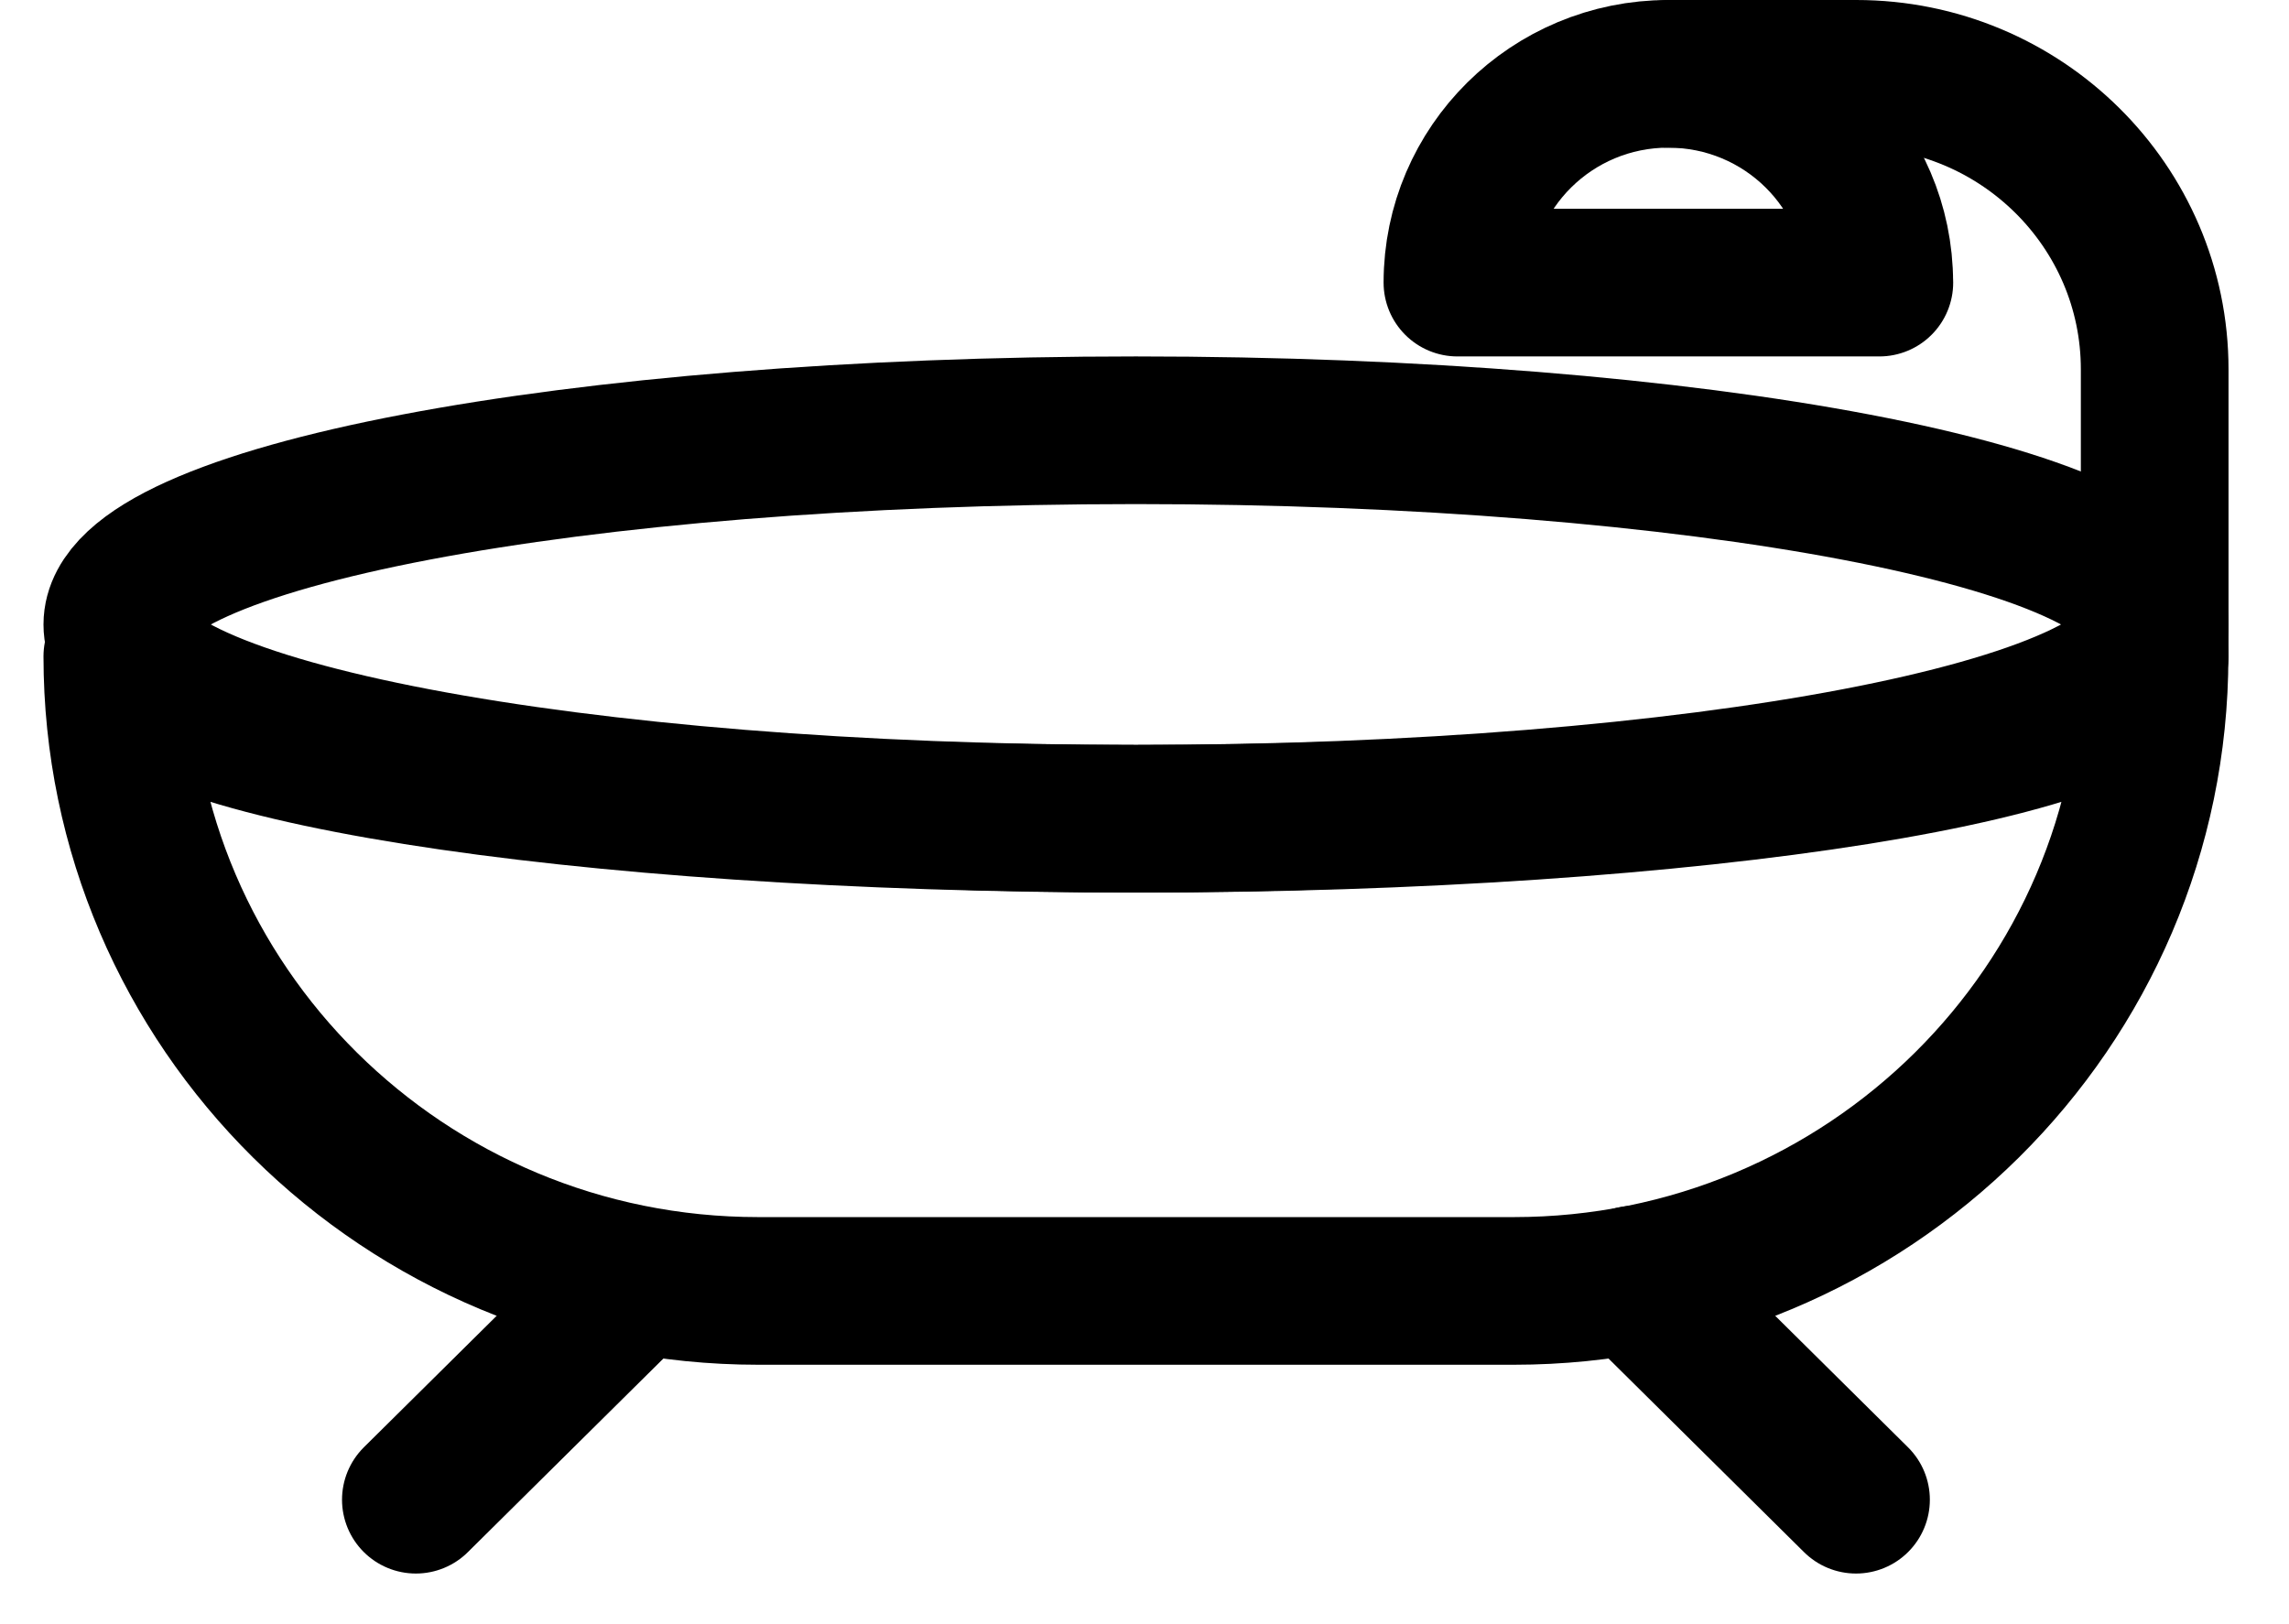 <svg width="31" height="22" viewBox="0 0 31 22" fill="none" xmlns="http://www.w3.org/2000/svg">
<path d="M29.179 8.459C29.179 9.911 23.004 11.09 15.384 11.09C7.764 11.09 1.589 9.911 1.589 8.459C1.589 7.006 7.766 5.828 15.384 5.828C23.002 5.828 29.179 7.006 29.179 8.459Z" stroke="black" stroke-width="2" stroke-linecap="round" stroke-linejoin="round"/>
<path d="M29.179 8.891C29.179 13.638 25.294 17.486 20.501 17.486H10.269C7.871 17.486 5.702 16.524 4.131 14.969C2.561 13.414 1.589 11.264 1.589 8.891C1.589 10.104 7.766 11.09 15.384 11.09C23.002 11.09 29.179 10.104 29.179 8.891Z" stroke="black" stroke-width="2" stroke-linecap="round" stroke-linejoin="round"/>
<path d="M8.488 17.486L5.632 20.314" stroke="black" stroke-width="2" stroke-linecap="round" stroke-linejoin="round"/>
<path d="M25.136 20.314L22.126 17.333" stroke="black" stroke-width="2" stroke-linecap="round" stroke-linejoin="round"/>
<path d="M22.595 1H25.138C27.37 1 29.181 2.793 29.181 5.003V8.891" stroke="black" stroke-width="2" stroke-linecap="round" stroke-linejoin="round"/>
<path d="M25.451 3.828C25.451 2.265 24.171 1 22.594 1C21.018 1 19.738 2.267 19.738 3.828H25.452H25.451Z" stroke="black" stroke-width="2" stroke-linecap="round" stroke-linejoin="round"/>
</svg>
